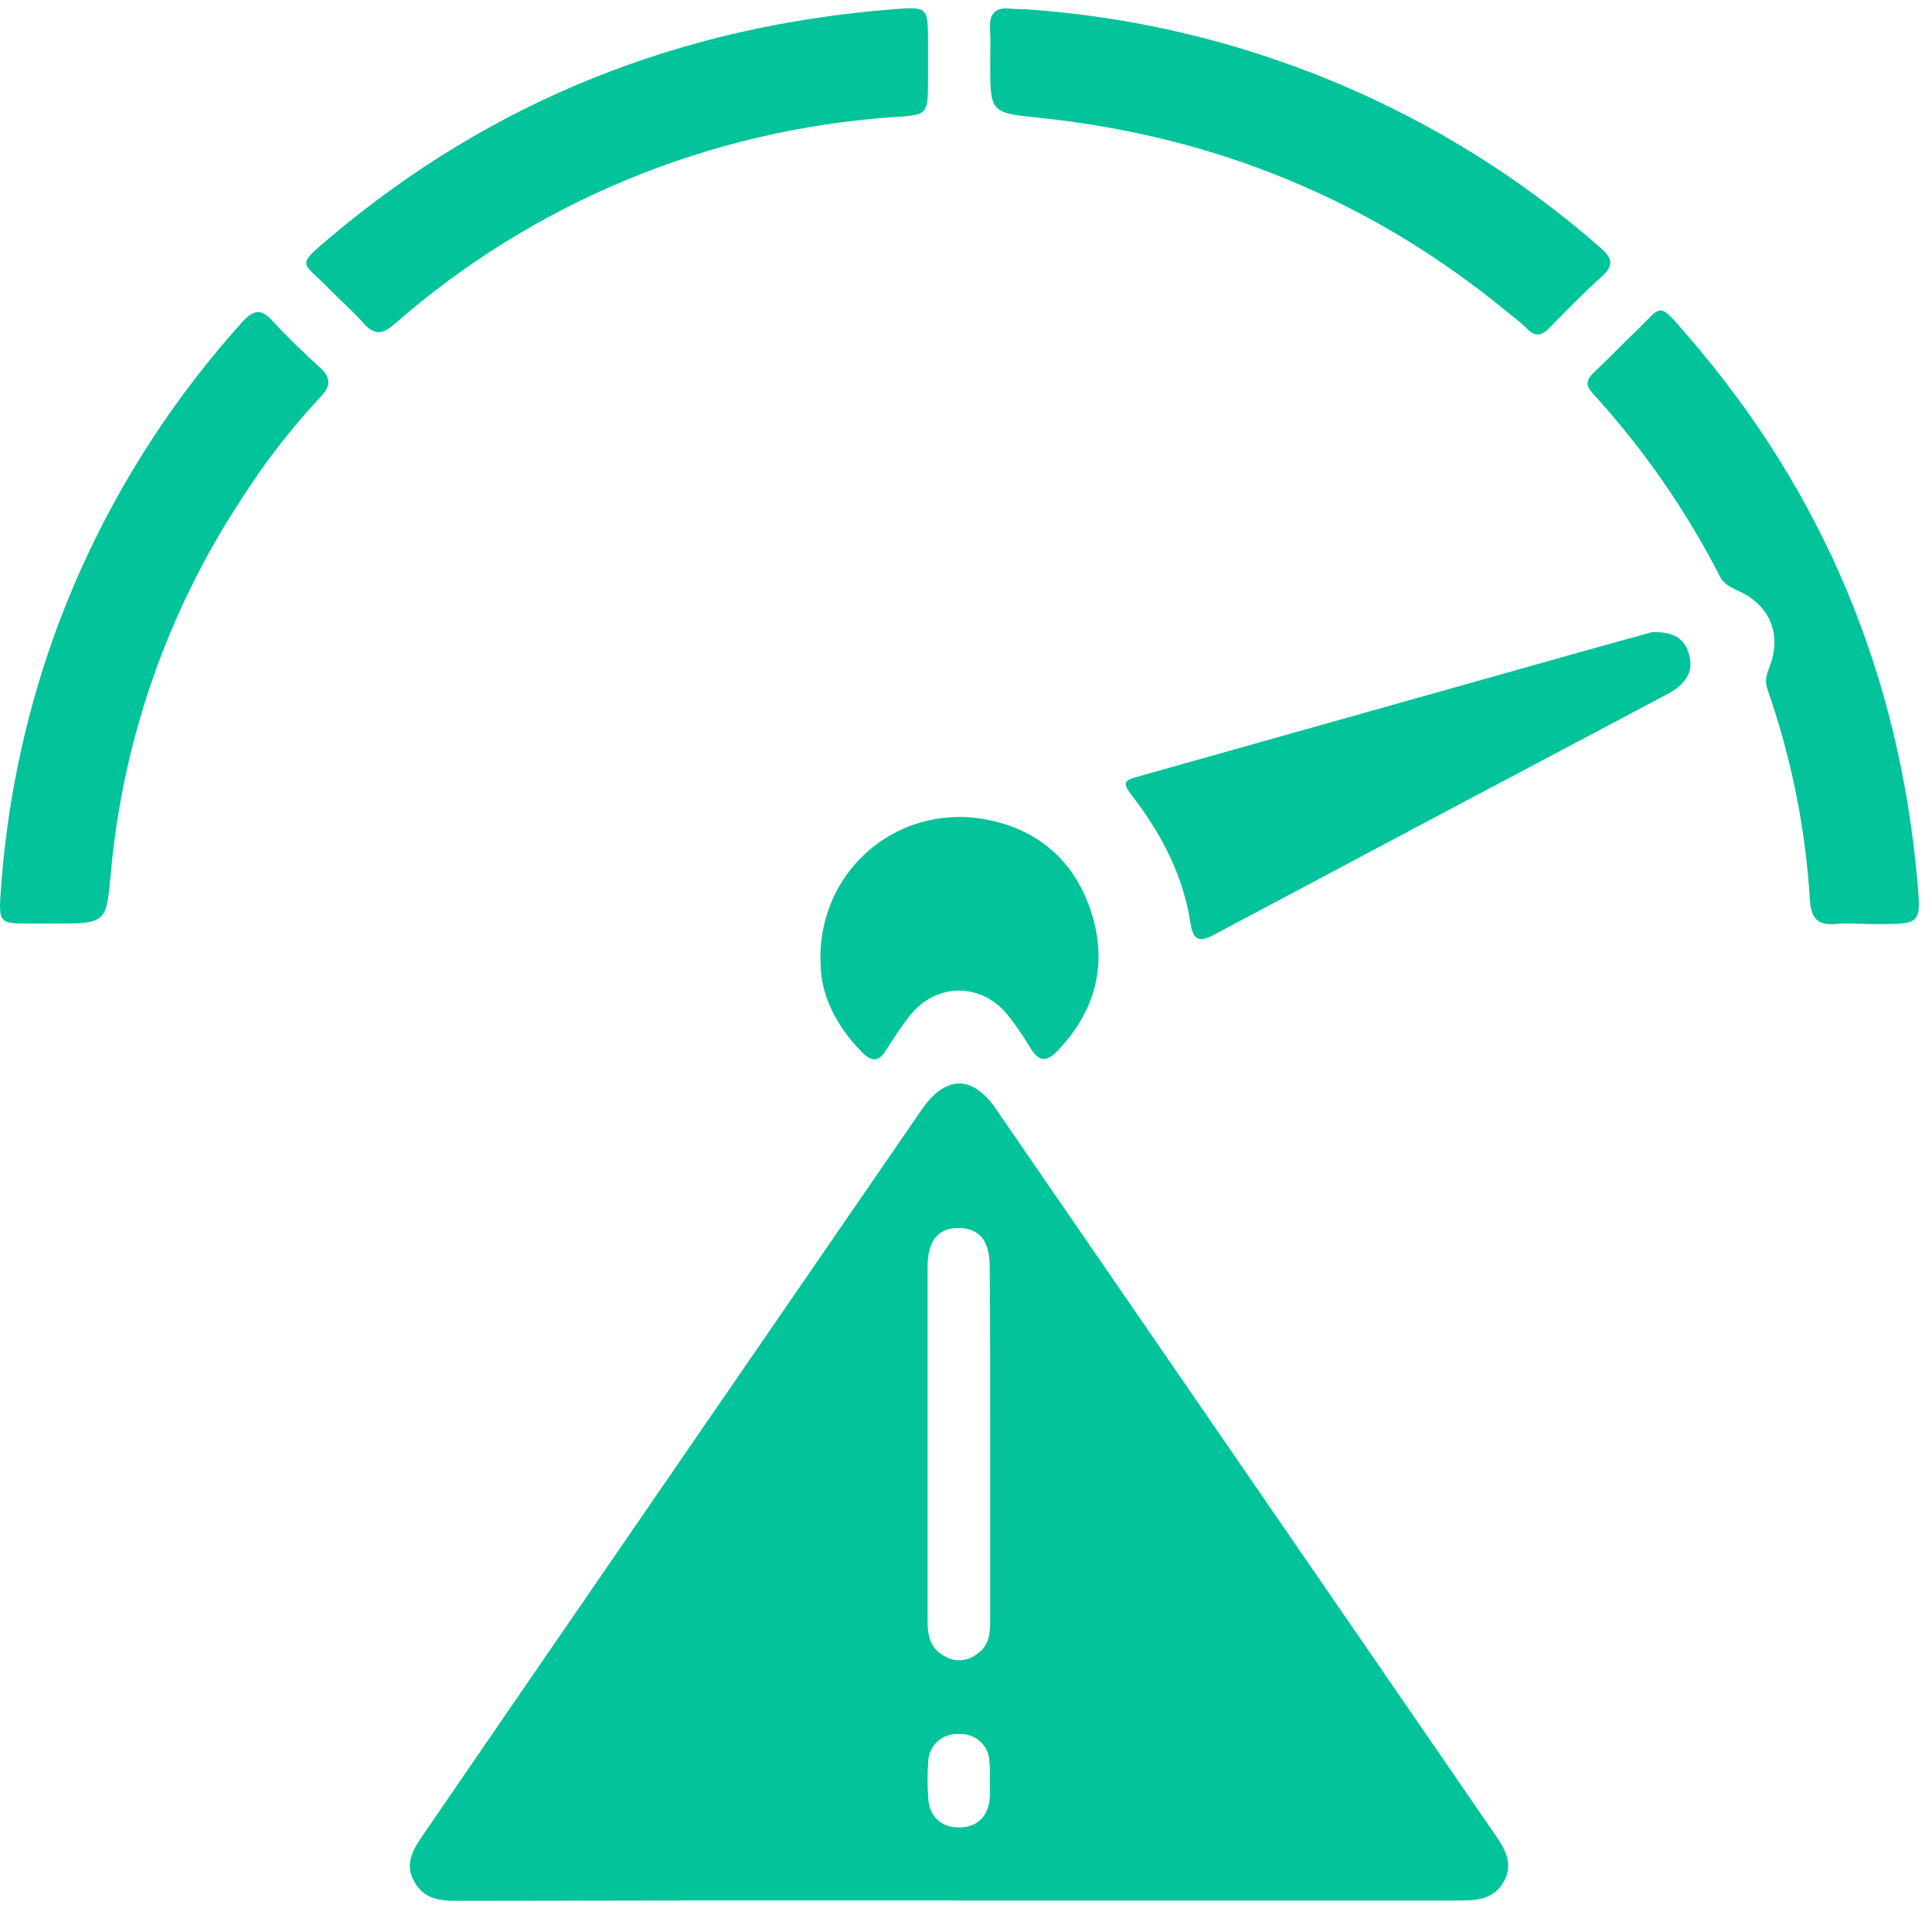 <svg xmlns="http://www.w3.org/2000/svg" width="49" height="49" viewBox="0 0 49 49" fill="none">
  <path d="M24.342 48.201C28.576 48.201 32.811 48.201 37.046 48.201C37.492 48.201 37.892 48.159 38.137 47.728C38.382 47.296 38.191 46.926 37.946 46.569C33.714 40.416 29.482 34.265 25.253 28.116C24.66 27.258 23.979 27.268 23.376 28.144C19.818 33.313 16.263 38.482 12.71 43.651L10.713 46.563C10.467 46.919 10.261 47.279 10.505 47.721C10.749 48.163 11.138 48.21 11.589 48.209C15.839 48.2 20.09 48.197 24.342 48.201ZM25.113 36.622C25.113 38.124 25.113 39.628 25.113 41.132C25.113 41.445 25.079 41.736 24.799 41.934C24.688 42.028 24.551 42.087 24.406 42.102C24.261 42.117 24.114 42.089 23.986 42.021C23.617 41.834 23.526 41.526 23.526 41.147C23.526 38.14 23.526 35.131 23.526 32.126C23.526 31.458 23.797 31.137 24.331 31.145C24.839 31.154 25.1 31.471 25.101 32.11C25.116 33.614 25.113 35.118 25.113 36.622ZM25.104 45.144C25.104 45.293 25.113 45.444 25.104 45.594C25.068 46.07 24.782 46.345 24.333 46.349C23.883 46.353 23.572 46.082 23.543 45.614C23.519 45.297 23.519 44.979 23.543 44.662C23.547 44.566 23.571 44.471 23.614 44.384C23.657 44.297 23.717 44.219 23.79 44.156C23.864 44.092 23.95 44.044 24.043 44.014C24.137 43.983 24.235 43.972 24.333 43.981C24.523 43.97 24.71 44.035 24.852 44.16C24.994 44.286 25.08 44.461 25.091 44.649C25.108 44.813 25.112 44.979 25.104 45.144Z" fill="#02C39A"/>
  <path d="M25.114 1.595C25.114 2.873 25.114 2.858 26.402 2.993C30.848 3.461 34.803 5.09 38.239 7.922C38.407 8.055 38.584 8.189 38.739 8.347C38.943 8.551 39.105 8.512 39.293 8.32C39.728 7.876 40.163 7.43 40.625 7.013C40.926 6.745 40.903 6.554 40.605 6.295C36.564 2.742 31.442 0.611 26.043 0.237C25.907 0.226 25.772 0.237 25.636 0.219C25.23 0.172 25.086 0.362 25.109 0.743C25.128 1.027 25.114 1.311 25.114 1.595Z" fill="#02C39A"/>
  <path d="M1.373 23.424C2.742 23.424 2.689 23.412 2.82 22.049C3.133 18.709 4.262 15.493 6.111 12.678C6.705 11.742 7.385 10.863 8.143 10.051C8.421 9.76 8.372 9.556 8.096 9.305C7.689 8.932 7.283 8.546 6.911 8.136C6.616 7.808 6.417 7.868 6.146 8.166C4.024 10.519 2.389 13.259 1.334 16.231C0.612 18.282 0.171 20.419 0.021 22.586C-0.04 23.424 -0.019 23.425 0.819 23.425L1.373 23.424Z" fill="#02C39A"/>
  <path d="M23.536 1.537V1.037C23.536 0.18 23.521 0.164 22.649 0.235C17.27 0.658 12.498 2.542 8.386 6.009C7.482 6.771 7.664 6.62 8.321 7.299C8.613 7.601 8.936 7.875 9.212 8.19C9.489 8.506 9.703 8.488 10.008 8.217C13.518 5.143 17.959 3.299 22.641 2.971C23.534 2.917 23.534 2.919 23.536 2.036V1.537Z" fill="#02C39A"/>
  <path d="M47.31 23.437H47.614C48.715 23.437 48.724 23.437 48.631 22.368C48.171 17.139 46.257 12.501 42.794 8.504C42.018 7.607 42.181 7.742 41.452 8.439C41.098 8.776 40.762 9.129 40.408 9.464C40.227 9.638 40.214 9.781 40.391 9.973C41.674 11.376 42.761 12.941 43.625 14.627C43.727 14.825 43.896 14.894 44.089 14.986C44.888 15.347 45.192 16.085 44.888 16.887C44.816 17.078 44.752 17.252 44.82 17.463C45.429 19.199 45.794 21.008 45.904 22.841C45.94 23.337 46.144 23.479 46.599 23.432C46.834 23.409 47.072 23.432 47.31 23.432V23.437Z" fill="#02C39A"/>
  <path d="M41.897 16.034C41.332 16.191 40.664 16.372 40 16.56C36.343 17.588 32.687 18.617 29.031 19.648C28.429 19.816 28.436 19.816 28.8 20.3C29.506 21.236 30.02 22.264 30.196 23.428C30.262 23.854 30.424 23.904 30.799 23.703C34.623 21.666 38.451 19.635 42.282 17.609C42.798 17.334 42.971 16.993 42.824 16.556C42.704 16.165 42.406 16.015 41.897 16.034Z" fill="#02C39A"/>
  <path d="M20.816 24.538C20.839 25.242 21.202 26.023 21.861 26.684C22.122 26.952 22.3 26.924 22.488 26.614C22.662 26.328 22.852 26.051 23.056 25.785C23.734 24.897 24.934 24.905 25.605 25.801C25.789 26.04 25.959 26.29 26.114 26.548C26.326 26.914 26.521 26.969 26.838 26.636C27.787 25.63 28.092 24.457 27.685 23.161C27.27 21.847 26.33 21.01 24.942 20.772C22.702 20.39 20.664 22.151 20.816 24.538Z" fill="#02C39A"/>
</svg>